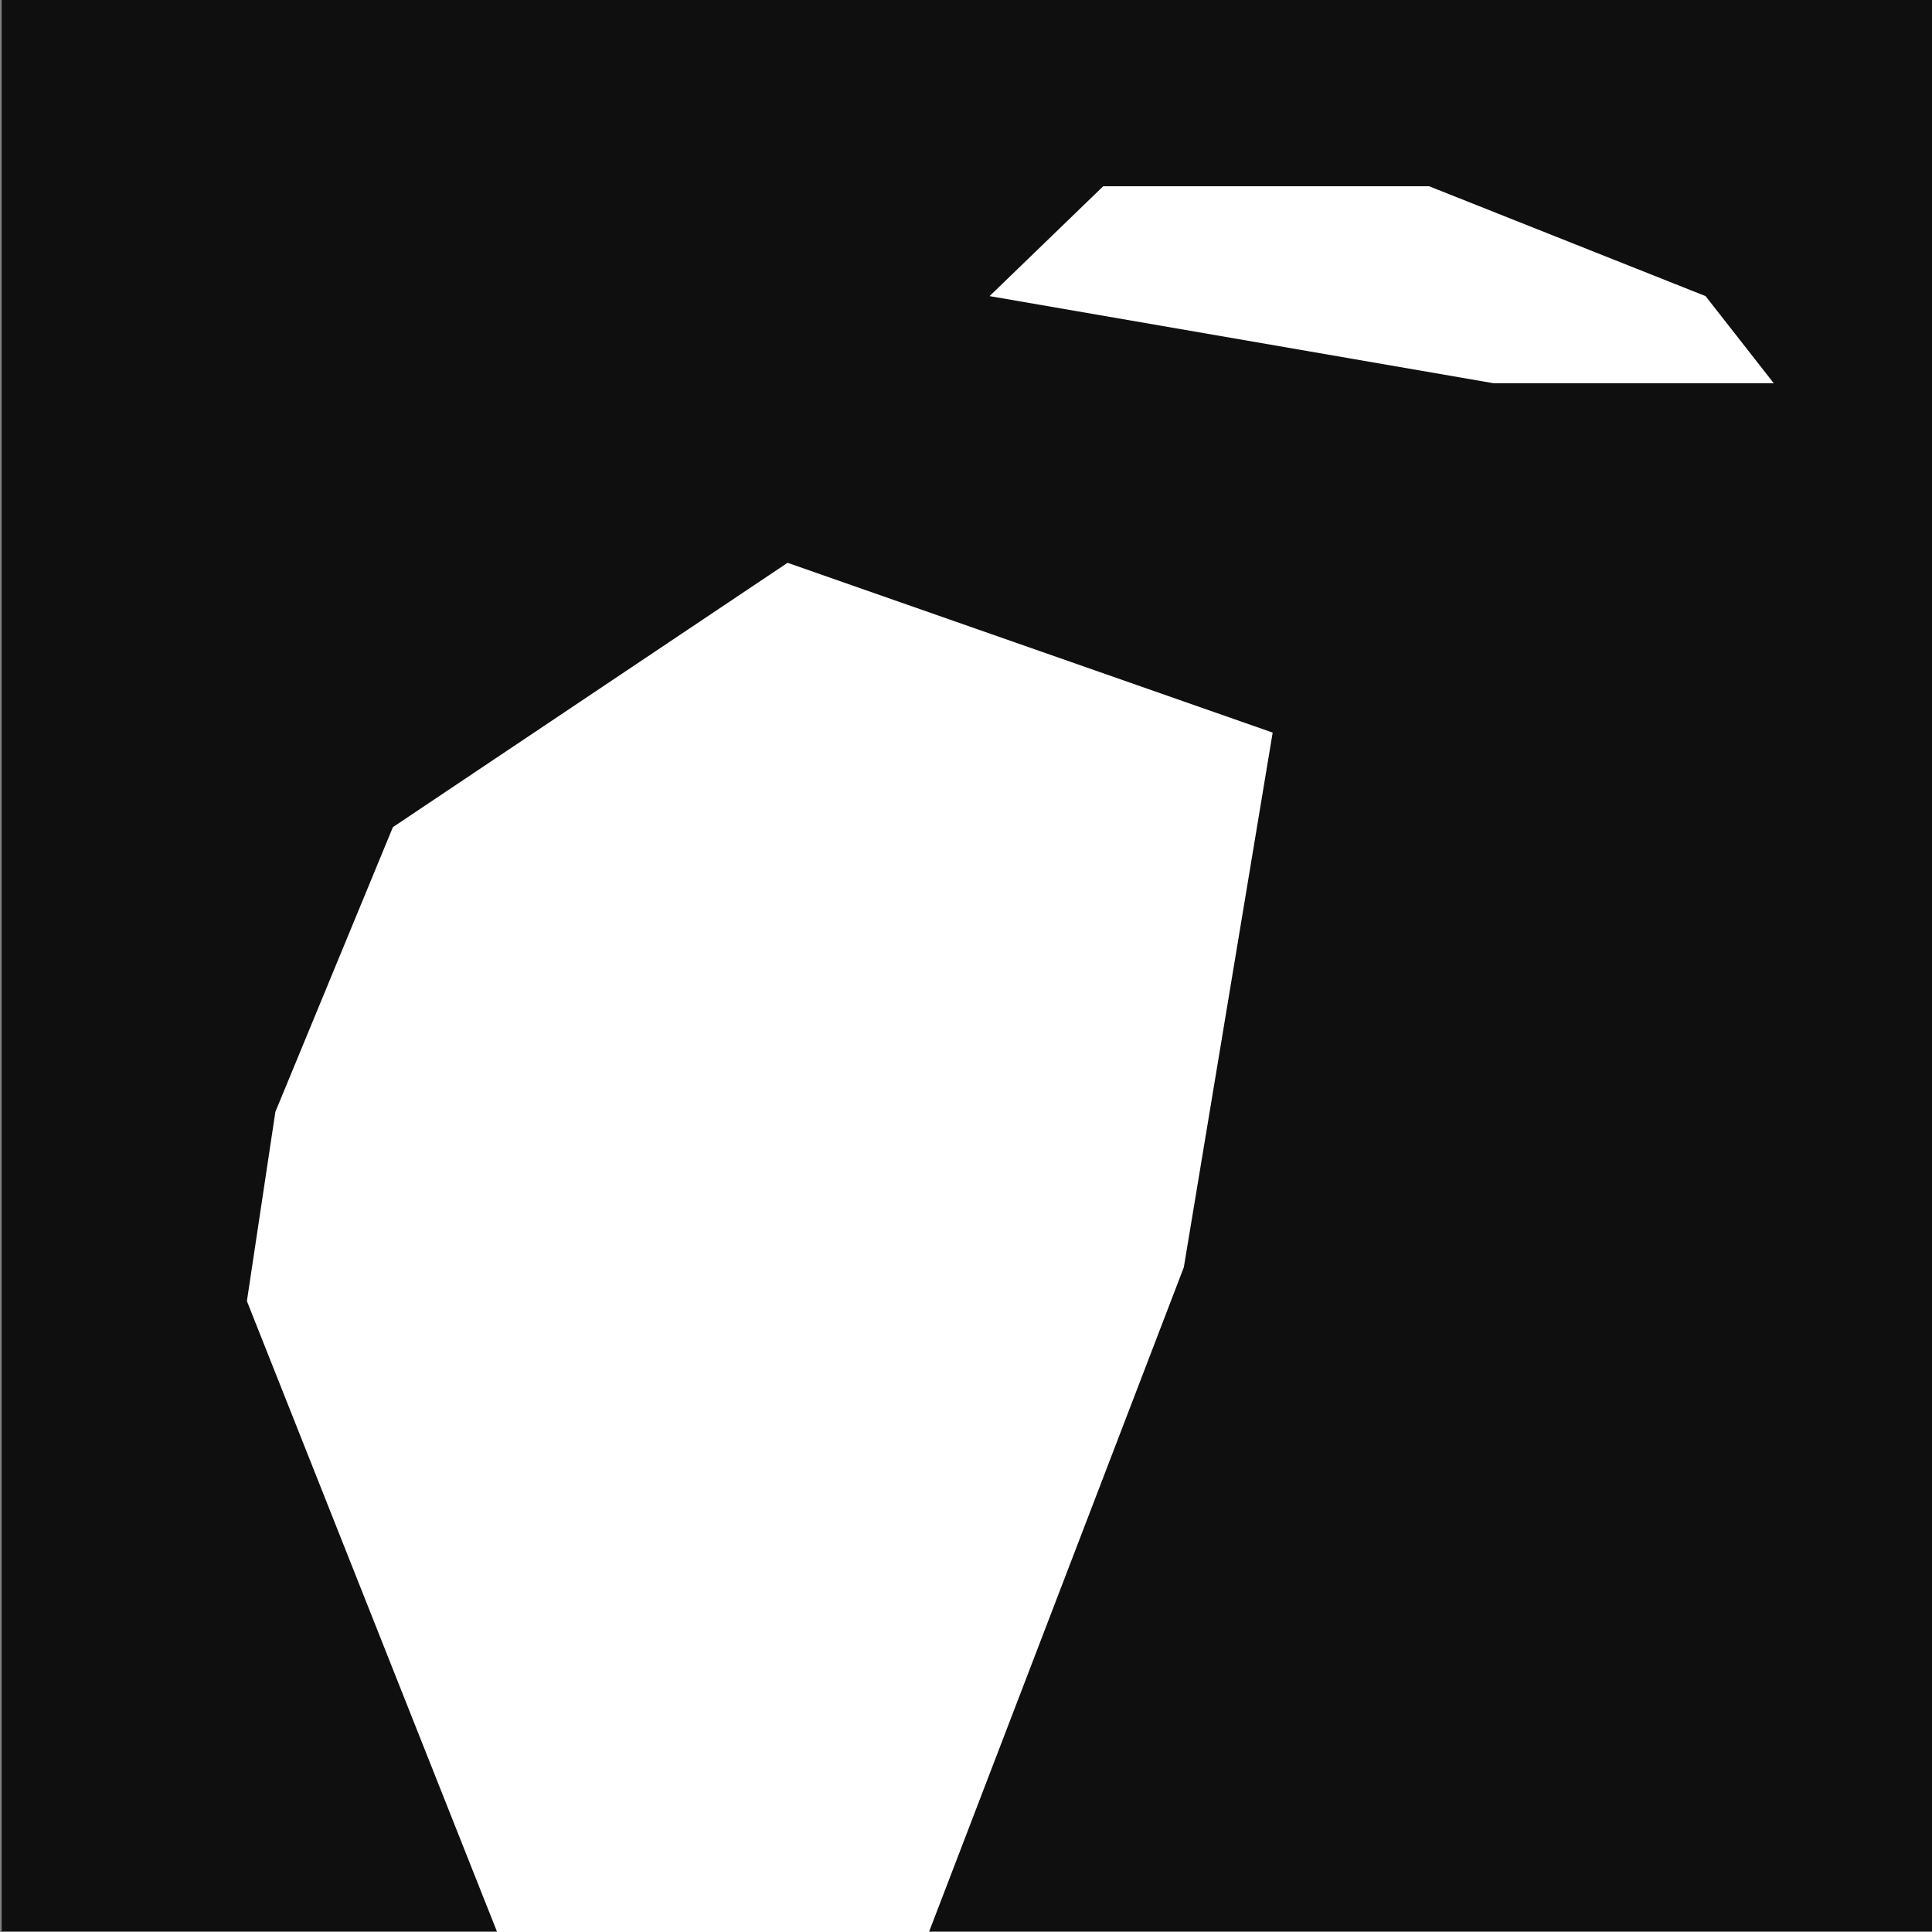 <?xml version="1.0" encoding="UTF-8"?>
<svg id="a" data-name="Ebene_1" xmlns="http://www.w3.org/2000/svg" viewBox="0 0 576 576">
  <rect x="0" y="0" width="576" height="576" fill="#808080" stroke="none"/>
  <rect x=".49" y="-.22" width="576" height="576" style="fill: #0f0f0f;"/>
  <polygon points="82.1 331.48 117.14 246.6 234.8 167.79 379.43 218.41 352.94 377.83 276.96 576 148.21 576 73.61 387.9 82.1 331.48" style="fill: #fff;"/>
  <polygon points="508.49 88.28 426.05 55.52 328.92 55.52 295.03 88.28 445.25 114.25 528.82 114.25 508.49 88.28" style="fill: #fff;"/>
</svg>
